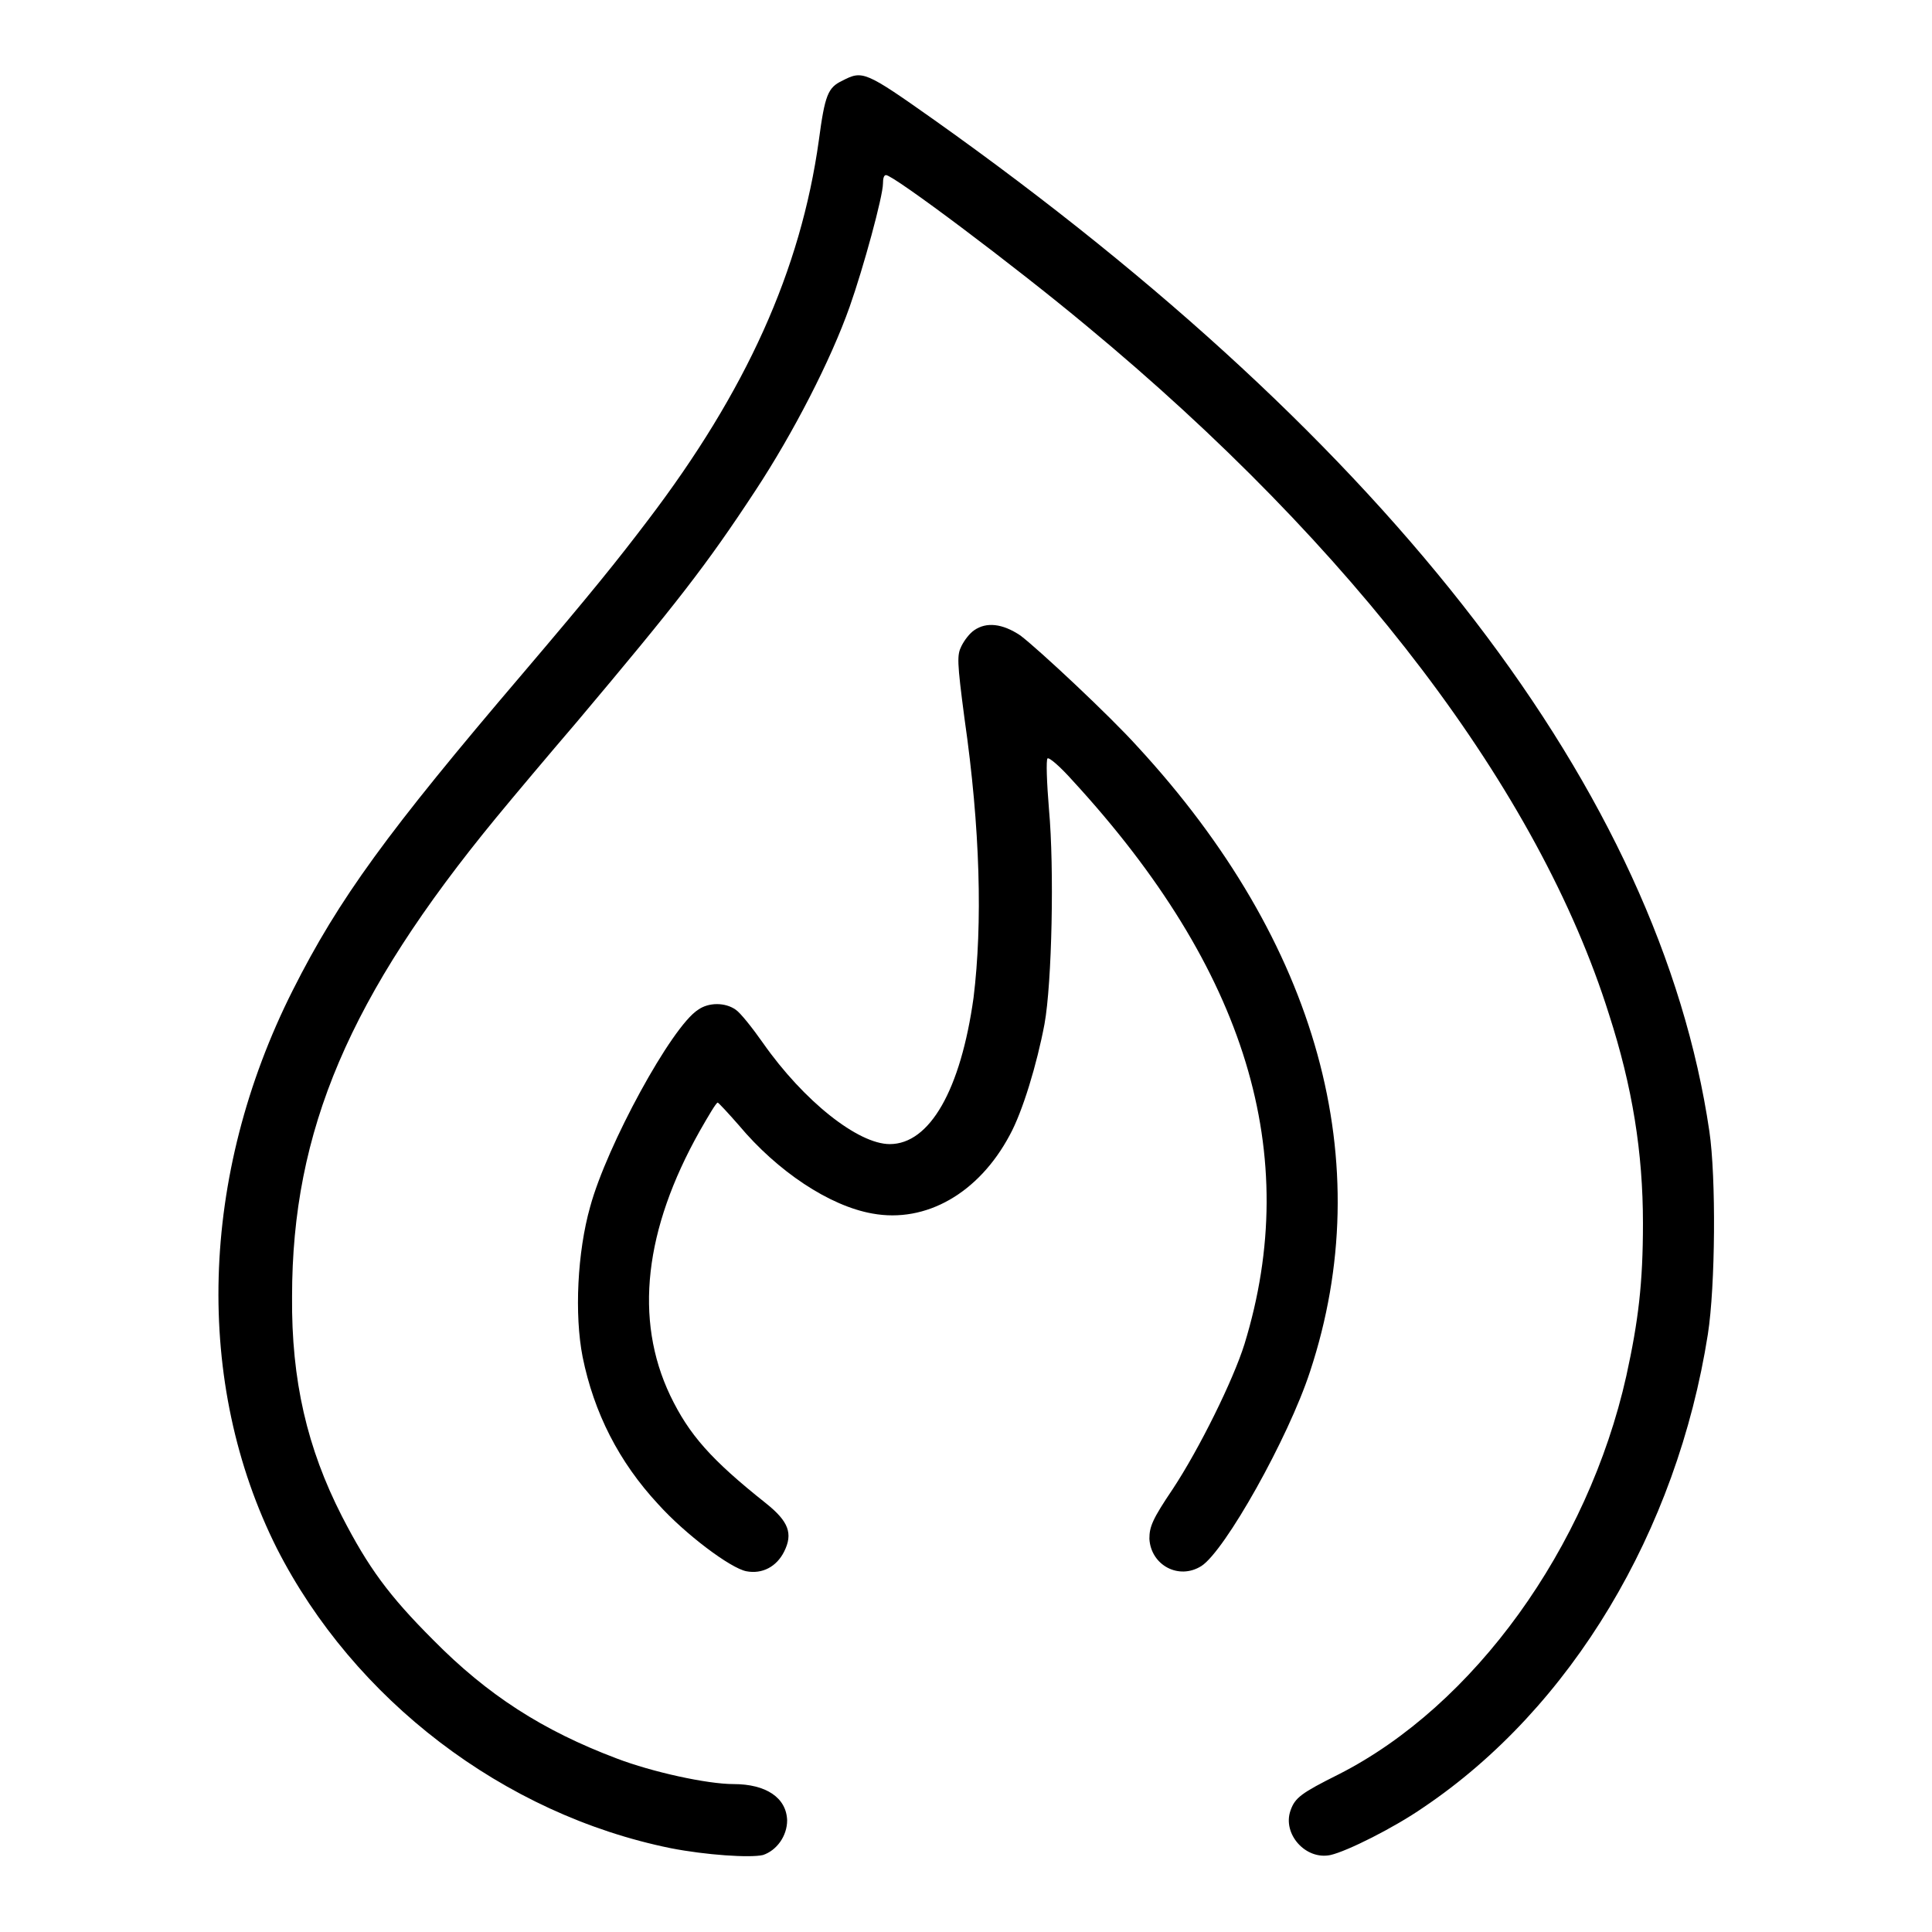 <?xml version="1.0" encoding="utf-8"?>
<!-- Svg Vector Icons : http://www.onlinewebfonts.com/icon -->
<!DOCTYPE svg PUBLIC "-//W3C//DTD SVG 1.1//EN" "http://www.w3.org/Graphics/SVG/1.1/DTD/svg11.dtd">
<svg version="1.1" xmlns="http://www.w3.org/2000/svg" xmlns:xlink="http://www.w3.org/1999/xlink" x="0px" y="0px" viewBox="0 0 256 256" enable-background="new 0 0 256 256" xml:space="preserve">
<g><g><g><path fill="#000000" d="M111.6,10.7c-1.9,0.9-2.3,1.9-3.1,7.9c-2.4,17.2-9.6,33.2-22.7,50.4c-4.1,5.4-7.4,9.5-16.5,20.2c-18,21.1-24.4,29.9-30.5,42c-12.4,24.6-13.1,52.1-2.1,74c10.2,20,30,35.2,52.2,39.7c4.6,0.9,10.5,1.3,12.2,0.9c1.8-0.6,3.2-2.5,3.2-4.6c-0.1-3-2.8-4.8-7.1-4.8c-3.5,0-10.8-1.6-15.5-3.4c-9.8-3.7-17.1-8.4-24.3-15.7c-5.9-5.9-8.6-9.6-12.1-16.4c-4.6-9-6.7-18-6.6-29.1c0-22,7.6-39.8,27-63.4c2.3-2.8,7.1-8.5,10.7-12.7C89.7,79.9,93.6,74.9,100.1,65c5-7.6,10-17.3,12.5-24.4c1.8-5.1,4.4-14.6,4.4-16.3c0-0.6,0.1-1.1,0.4-1.1c1,0,17,12,26.6,20c35.5,29.4,59.9,61.6,69.2,91.2c3.1,9.6,4.5,18.3,4.5,27.7c0,7.9-0.6,12.9-2.2,20.2c-5.1,22.8-20.2,43.7-38.1,52.8c-5,2.5-5.8,3.1-6.4,4.8c-1.1,3.1,2,6.6,5.3,5.9c2.2-0.5,8.4-3.6,12.3-6.3c19.6-13.2,33.6-36.6,37.7-62.7c1-6.4,1.1-20.8,0.2-26.9c-6.6-44.8-42-90.9-102.7-134C114.6,9.4,114.3,9.3,111.6,10.7z"/><path fill="#000000" d="M129.1,83.5c-0.6,0.4-1.3,1.3-1.7,2.1c-0.6,1.2-0.6,2,0.4,9.6c2.1,14.6,2.4,27.2,1.2,37c-1.7,12.2-5.8,19.4-11.1,19.4c-4.2,0-11.4-5.7-16.8-13.4c-1.4-2-3-4-3.6-4.4c-1.4-1-3.6-1-5,0c-3.5,2.2-12.1,18-14.3,26.1c-1.7,6-2.1,14.3-1,19.9c1.5,7.4,4.8,13.9,10,19.5c3.6,4,9.6,8.5,11.7,8.9c2.1,0.4,4-0.6,5-2.6c1.2-2.4,0.6-4-2.4-6.4c-7.3-5.8-10.2-9.1-12.7-14.3c-4.8-10.1-3.4-22,3.9-35c1.2-2.1,2.2-3.8,2.4-3.8c0.1,0,1.4,1.4,2.8,3c5.1,6.1,12,10.7,17.7,11.7c7.1,1.3,14.1-2.7,18.2-10.4c1.7-3.1,3.6-9.4,4.6-14.7c1-5.5,1.3-20.7,0.6-28.4c-0.3-3.6-0.4-6.6-0.2-6.8c0.2-0.2,1.7,1.1,3.3,2.9c23.1,25.1,30.5,49.6,22.8,74.7c-1.5,4.8-6,13.9-9.5,19.2c-2.7,4-3.1,5-3.1,6.6c0.2,3.5,3.9,5.5,6.9,3.6c3.1-2,11.5-16.9,14.4-25.8c9.1-27.6,1.1-56.8-22.9-82.8c-3.6-4-13-12.8-15.5-14.7C132.8,82.6,130.7,82.4,129.1,83.5z"/></g></g></g>
</svg>